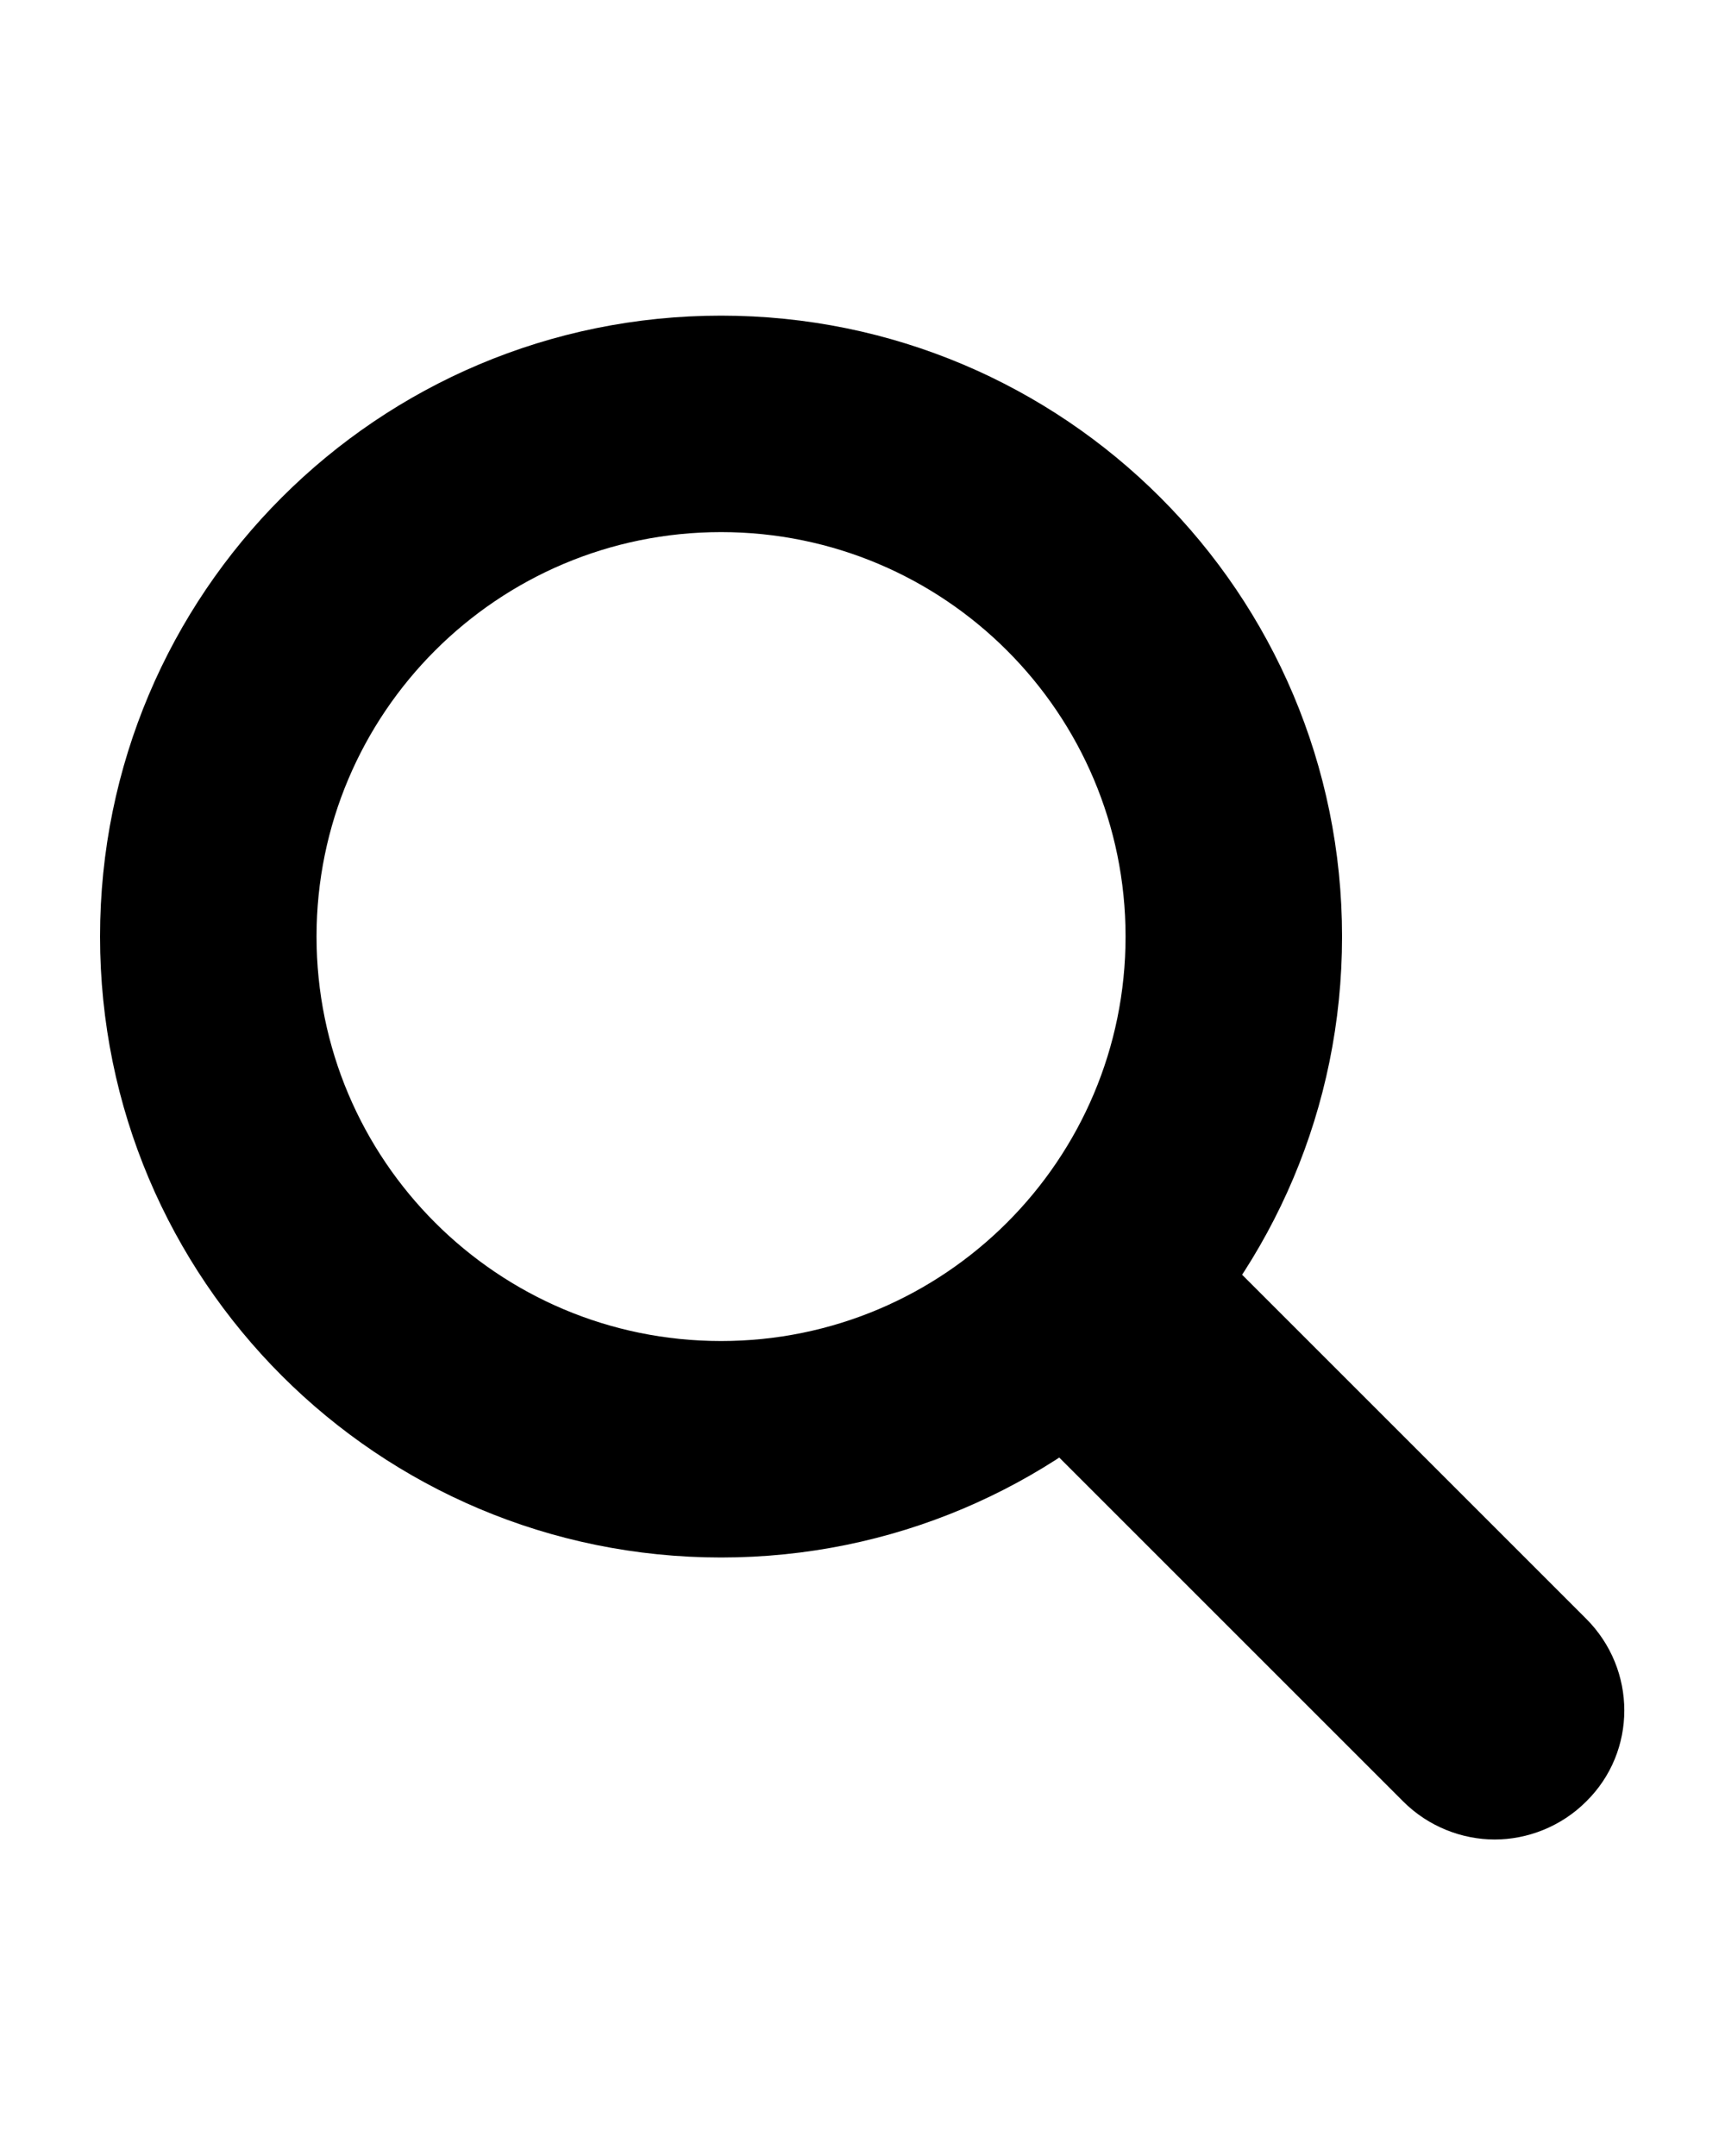 <?xml version="1.0" encoding="UTF-8"?>
<svg id="Layer_1" data-name="Layer 1" xmlns="http://www.w3.org/2000/svg" viewBox="0 0 20 20" width="1em">
  <path fill="currentColor" d="M8.36,1.16c-3.98,0-7.2,3.22-7.2,7.2s3.22,7.2,7.2,7.2,7.2-3.22,7.2-7.2S12.34,1.16,8.36,1.16ZM8.36,13.05c-2.59,0-4.69-2.1-4.69-4.69s2.1-4.69,4.69-4.69,4.69,2.1,4.69,4.69-2.1,4.69-4.69,4.69Z"/>
  <path fill="currentColor" d="M17.33,18.83c-.38,0-.77-.15-1.06-.44l-4.15-4.15c-.59-.59-.59-1.54,0-2.12s1.54-.59,2.12,0l4.15,4.15c.59.59.59,1.54,0,2.12-.29.29-.68.44-1.06.44Z"/>
</svg>
